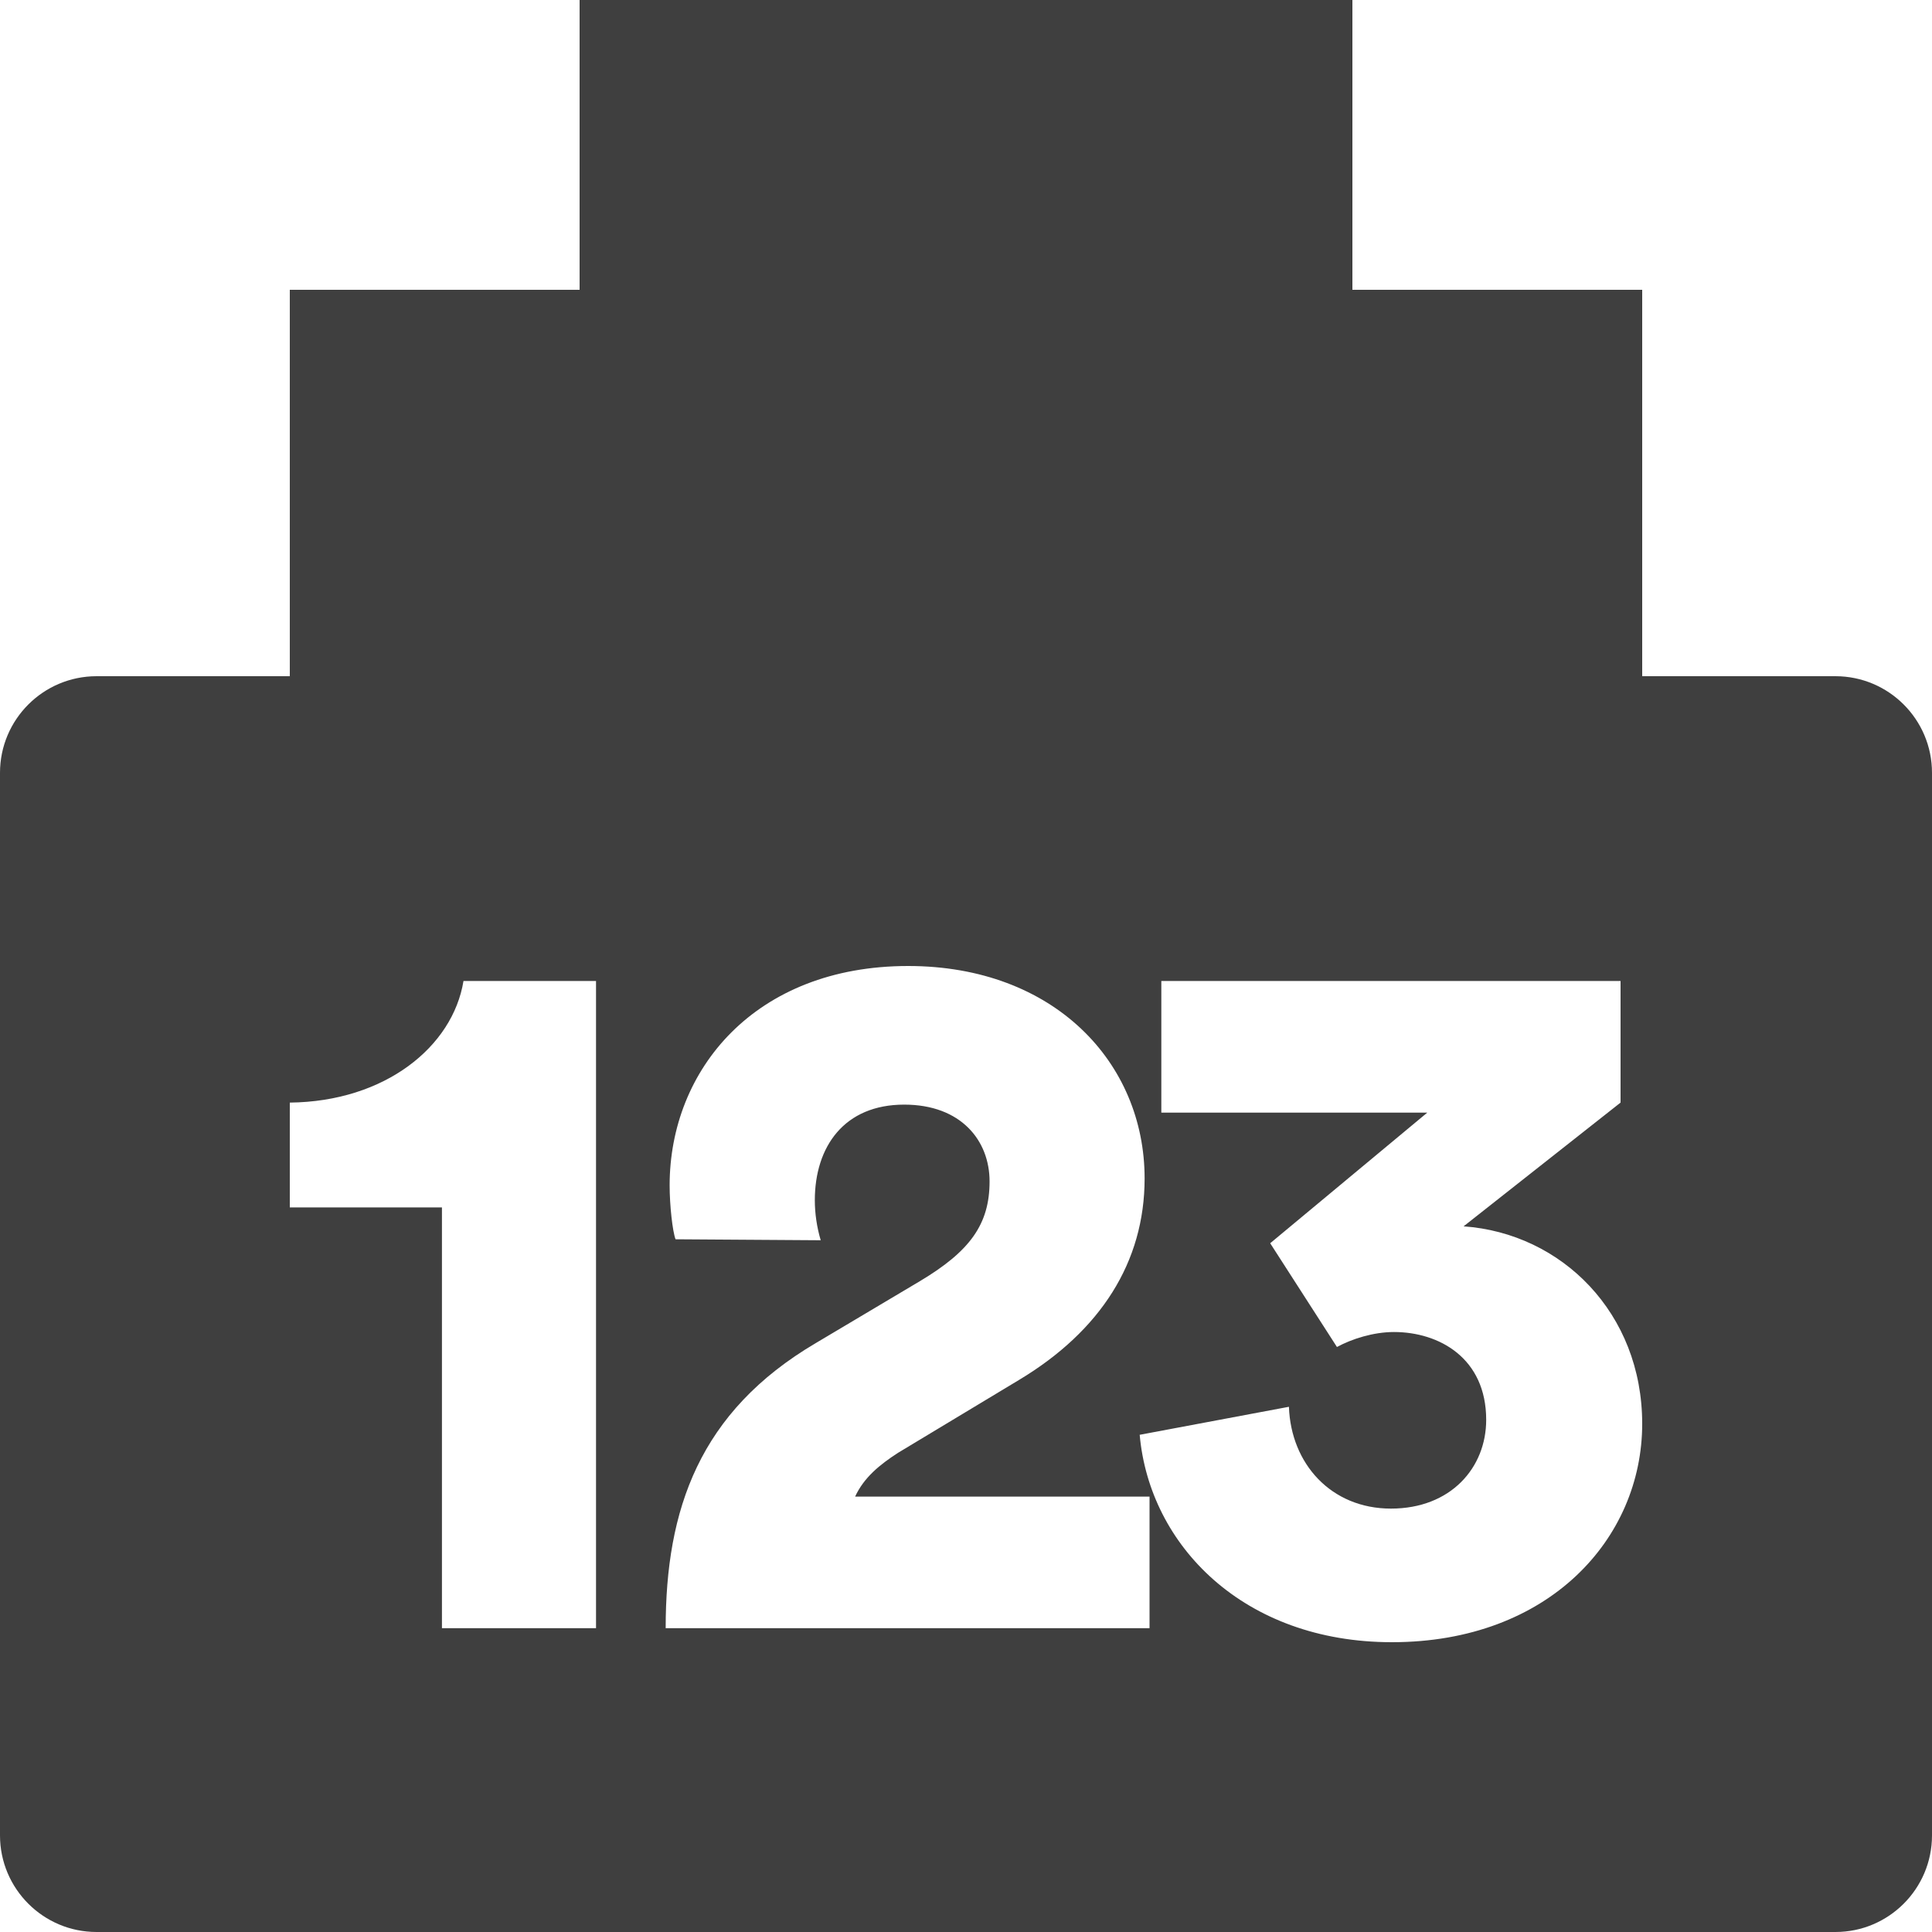 <?xml version="1.0" encoding="UTF-8"?>
<svg  viewBox="0 0 20 20" version="1.1" xmlns="http://www.w3.org/2000/svg" xmlns:xlink="http://www.w3.org/1999/xlink">
    <!-- Generator: Sketch 61.2 (89653) - https://sketch.com -->
    <title>Dark / 20 / TCP-network-numeric-data@svg</title>
    <desc>Created with Sketch.</desc>
    <g id="Dark-/-20-/-TCP-network-numeric-data" stroke="none" stroke-width="1" fill="none" fill-rule="evenodd">
        <path d="M6,0 L14,0 L14,3 L17,3 L17,7 L19,7 C19.552,7 20,7.448 20,8 L20,19 C20,19.552 19.552,20 19,20 L1,20 C0.448,20 6.76353751e-17,19.552 0,19 L0,8 C-6.76353751e-17,7.448 0.448,7 1,7 L3,7 L3,3 L6,3 L6,0 Z M16.776,10.155 L12.022,10.155 L12.022,11.518 L14.775,11.518 L13.149,12.87 L13.84,13.944 C13.993,13.861 14.216,13.789 14.43,13.789 C14.897,13.789 15.385,14.058 15.385,14.698 C15.385,15.193 15.019,15.617 14.399,15.617 C13.779,15.617 13.363,15.152 13.343,14.563 L11.798,14.853 C11.9,15.999 12.875,17 14.409,17 C16.035,17 17,15.926 17,14.739 C17,13.593 16.167,12.767 15.151,12.695 L16.776,11.414 L16.776,10.155 Z M6.17,10.155 L4.798,10.155 C4.687,10.836 3.985,11.404 3,11.414 L3,12.499 L4.575,12.499 L4.575,16.855 L6.17,16.855 L6.17,10.155 Z M9.401,10 C7.816,10 6.932,11.074 6.932,12.271 C6.932,12.478 6.962,12.746 6.993,12.829 L8.496,12.839 C8.456,12.705 8.435,12.56 8.435,12.426 C8.435,11.869 8.74,11.435 9.36,11.435 C9.949,11.435 10.244,11.807 10.244,12.23 C10.244,12.674 10.041,12.953 9.522,13.263 L8.446,13.903 C7.237,14.615 6.891,15.627 6.891,16.855 L11.9,16.855 L11.9,15.493 L8.852,15.493 C8.943,15.296 9.106,15.162 9.299,15.038 L10.549,14.285 C11.392,13.779 11.849,13.066 11.849,12.199 C11.849,11.001 10.914,10 9.401,10 Z" id="Rectangle-3" fill="#3F3F3F"></path>
    </g>
</svg>